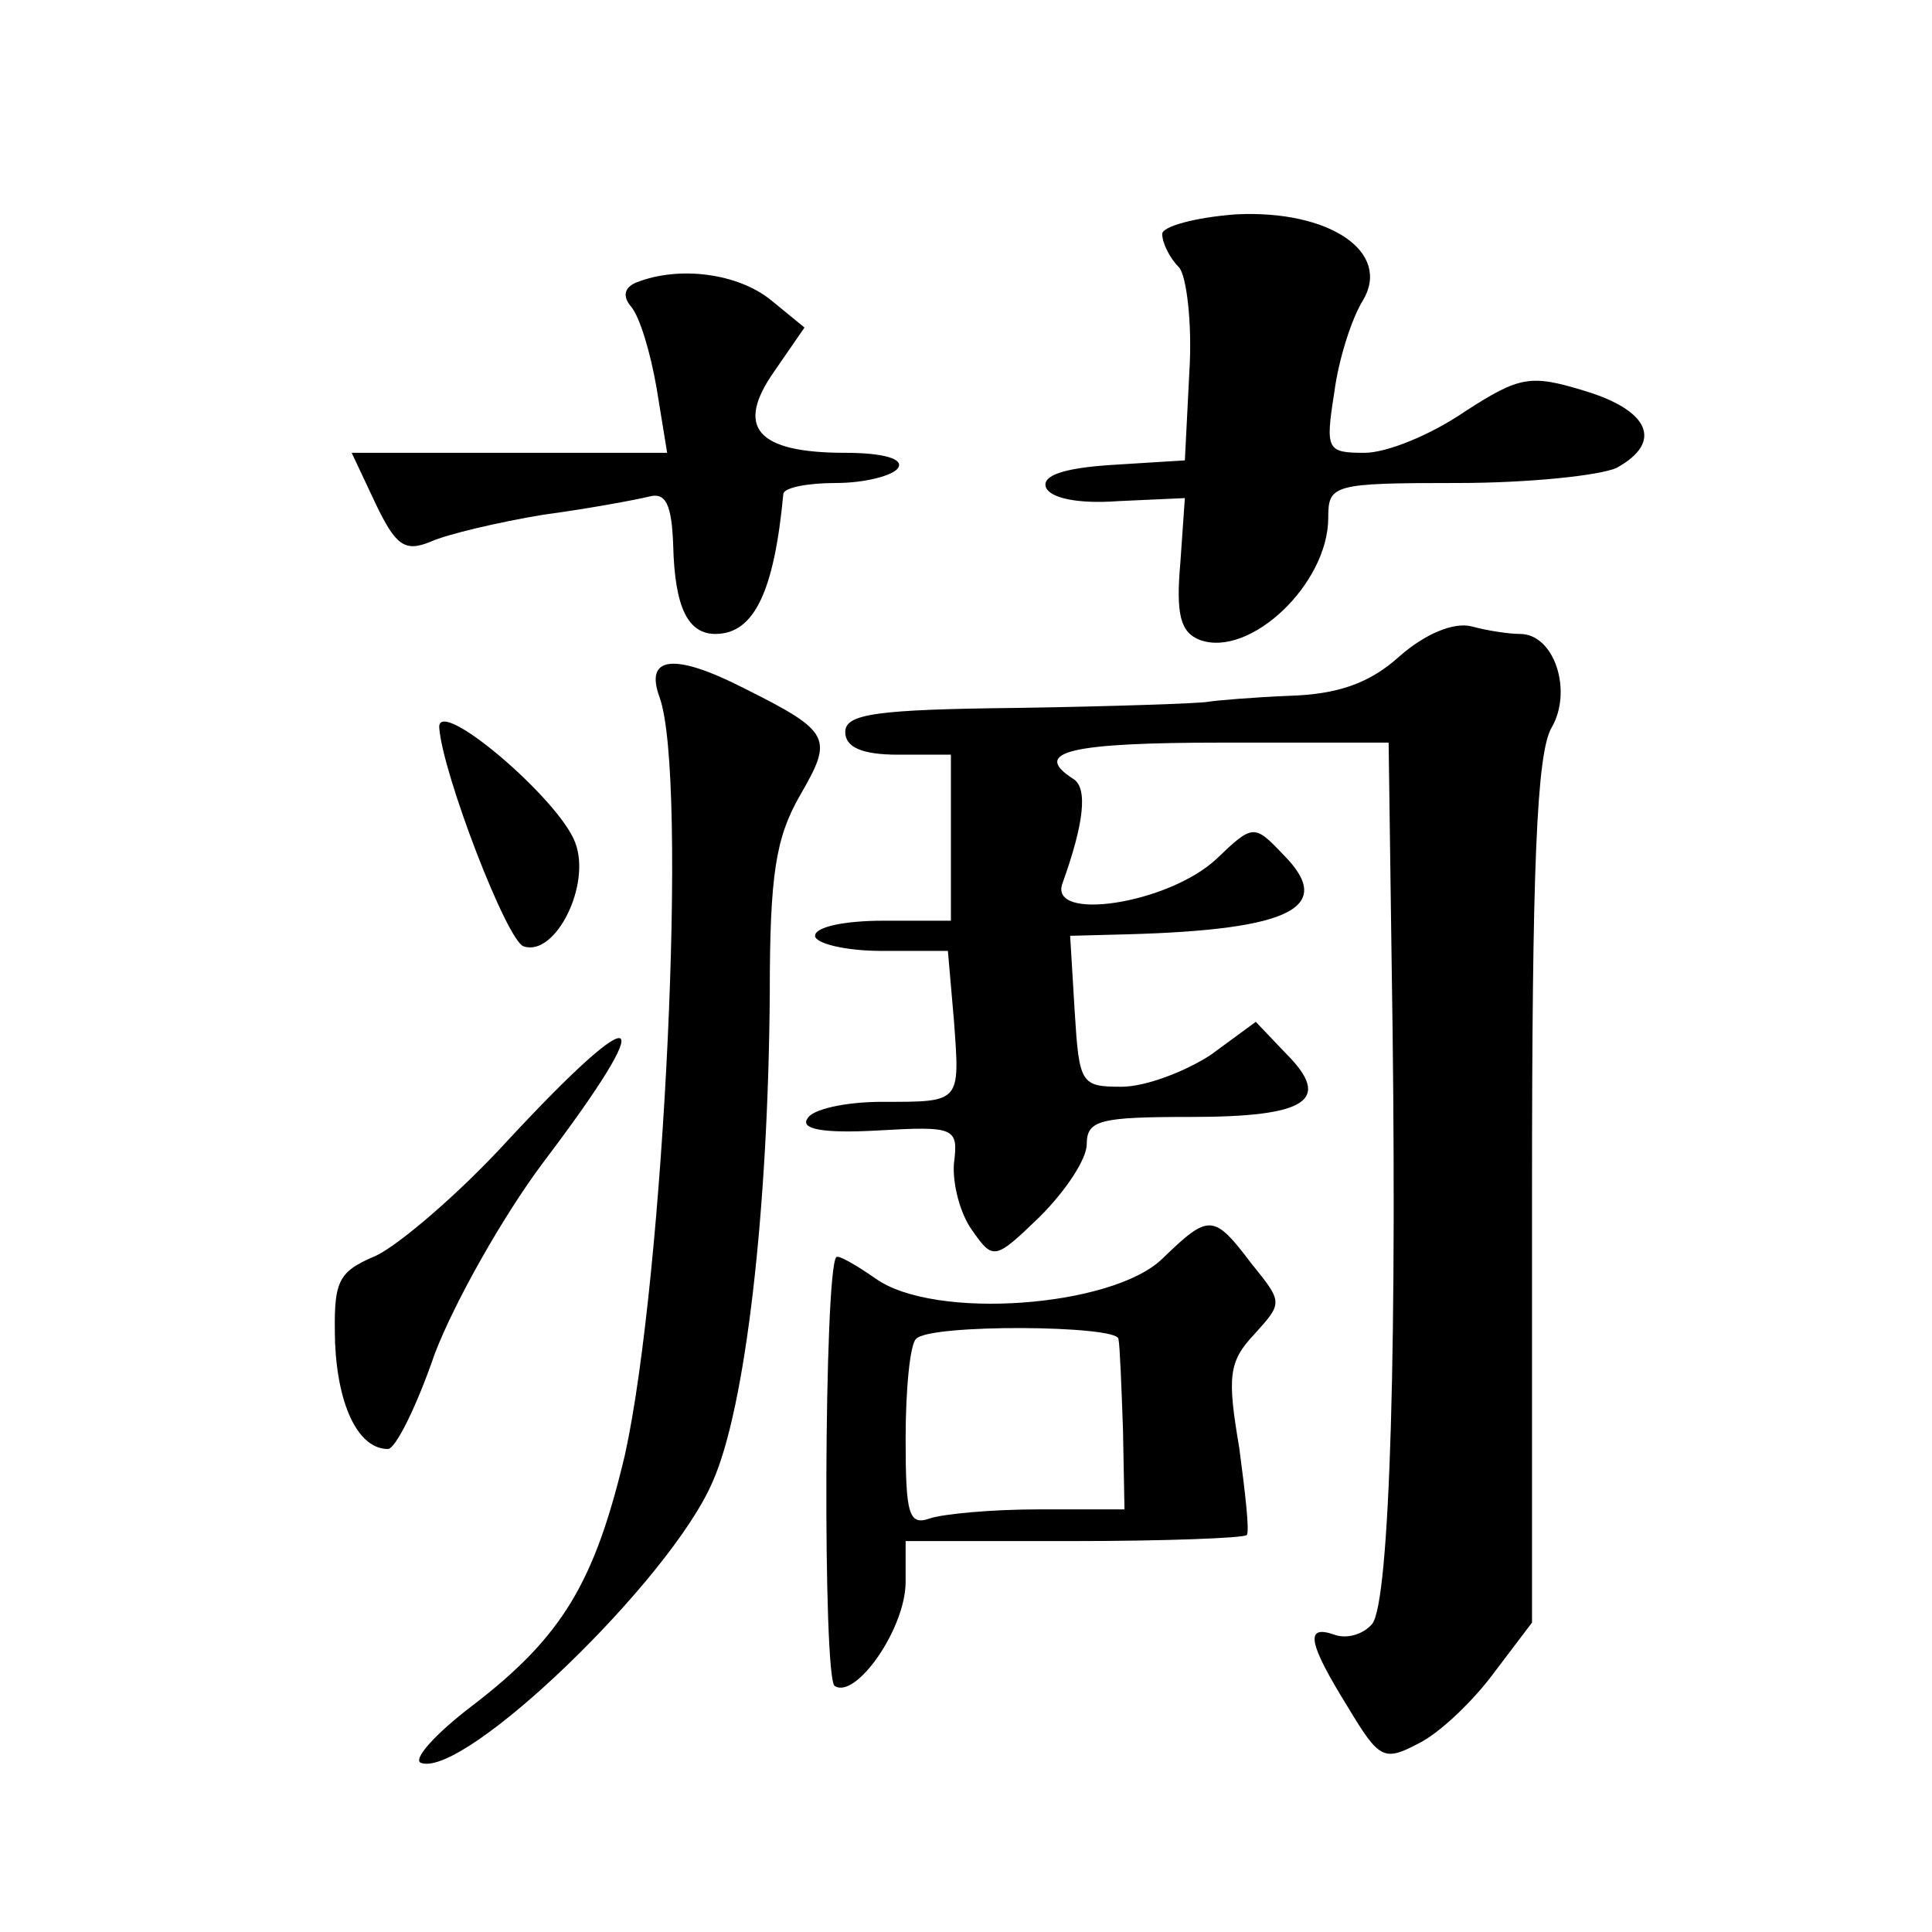 <?xml version="1.0" standalone="no"?>
<!DOCTYPE svg PUBLIC "-//W3C//DTD SVG 20010904//EN"
 "http://www.w3.org/TR/2001/REC-SVG-20010904/DTD/svg10.dtd">
<svg version="1.0" xmlns="http://www.w3.org/2000/svg"
 width="128pt" height="128pt" viewBox="0 0 128 128"
 preserveAspectRatio="xMidYMid meet">
<g transform="translate(0,128) scale(0.1,-0.1)"
fill="#0" stroke="none">
<path d="M770 1125 c0 -6 5 -16 11 -22 5 -5 9 -37 7 -69 l-3 -59 -48 -3 c-32 -2
-47 -7 -44 -15 3 -7 21 -11 48 -9 l44 2 -3 -43 c-3 -34 0 -46 13 -51 33 -12 85
37 85 81 0 22 3 23 86 23 47 0 94 5 105 10 31 17 22 38 -21 51 -36 11 -43 10 -80
-14 -22 -15 -51 -27 -66 -27 -25 0 -26 2 -20 40 3 23 12 50 19 61 19 32 -22 60
-84 57 -27 -2 -49 -8 -49 -13z M422 1093 c-8 -3 -10 -9 -4 -16 6 -7 13 -31 17 -54
l7 -43 -105 0 -104 0 16 -34 c13 -27 19 -32 36 -25 11 5 45 13 75 18 30 4 62 10
70 12 11 3 15 -5 16 -32 1 -42 10 -59 28 -59 26 0 39 29 45 93 1 4 16 7 35 7 19
0 38 5 41 10 4 6 -10 10 -35 10 -59 0 -73 17 -47 54 l20 29 -22 18 c-22 18 -61
23 -89 12z M927 845 c-20 -18 -41 -25 -73 -26 -24 -1 -48 -3 -54 -4 -5 -1 -62 -3
-125 -4 -95 -1 -115 -4 -115 -16 0 -10 11 -15 35 -15 l35 0 0 -55 0 -55 -45 0 c-25
0 -45 -4 -45 -10 0 -5 20 -10 44 -10 l44 0 4 -46 c4 -55 5 -54 -48 -54 -24 0 -46
-5 -49 -11 -5 -7 10 -10 46 -8 52 3 54 2 51 -22 -1 -13 4 -33 12 -44 14 -20 15
-20 45 9 17 17 31 38 31 48 0 16 9 18 69 18 77 0 94 11 63 42 l-20 21 -30 -22 c-17
-11 -43 -21 -59 -21 -27 0 -28 2 -31 50 l-3 50 38 1 c109 3 138 18 103 53 -19 20
-20 20 -44 -3 -32 -30 -112 -42 -102 -16 14 39 17 63 7 69 -28 18 -2 24 99 24 l110
0 2 -146 c4 -246 -1 -424 -13 -438 -6 -7 -17 -10 -25 -7 -20 7 -17 -6 9 -48 21
-35 24 -36 47 -24 14 7 36 28 50 47 l25 33 0 285 c0 214 3 291 13 308 14 24 2 62
-21 62 -7 0 -21 2 -32 5 -12 3 -31 -5 -48 -20z M437 818 c19 -53 3 -384 -23 -502
-20 -84 -41 -120 -101 -166 -25 -19 -40 -36 -34 -38 29 -10 165 121 193 186 22
49 37 180 38 324 0 79 4 103 20 131 22 38 21 42 -37 71 -47 24 -66 21 -56 -6z M291
798 c2 -30 45 -142 56 -145 21 -7 45 41 34 69 -11 29 -91 97 -90 76z M336 524 c-32
-35 -72 -69 -87 -76 -26 -11 -28 -17 -27 -58 2 -43 16 -70 35 -70 5 0 19 28 31
63 13 34 45 91 72 127 78 103 66 111 -24 14z M770 446 c-33 -32 -151 -41 -190 -13
-13 9 -25 16 -26 14 -8 -10 -9 -279 -1 -284 14 -9 47 38 47 69 l0 27 111 0 c61
0 113 2 115 4 2 2 -1 28 -5 58 -8 47 -7 57 10 75 19 21 19 21 -2 47 -25 33 -28
33 -59 3z m-29 -53 c1 -5 2 -32 3 -60 l1 -53 -57 0 c-31 0 -63 -3 -72 -6 -14 -5
-16 3 -16 53 0 33 3 63 7 66 9 10 133 9 134 0z"/>
</g>
</svg>
